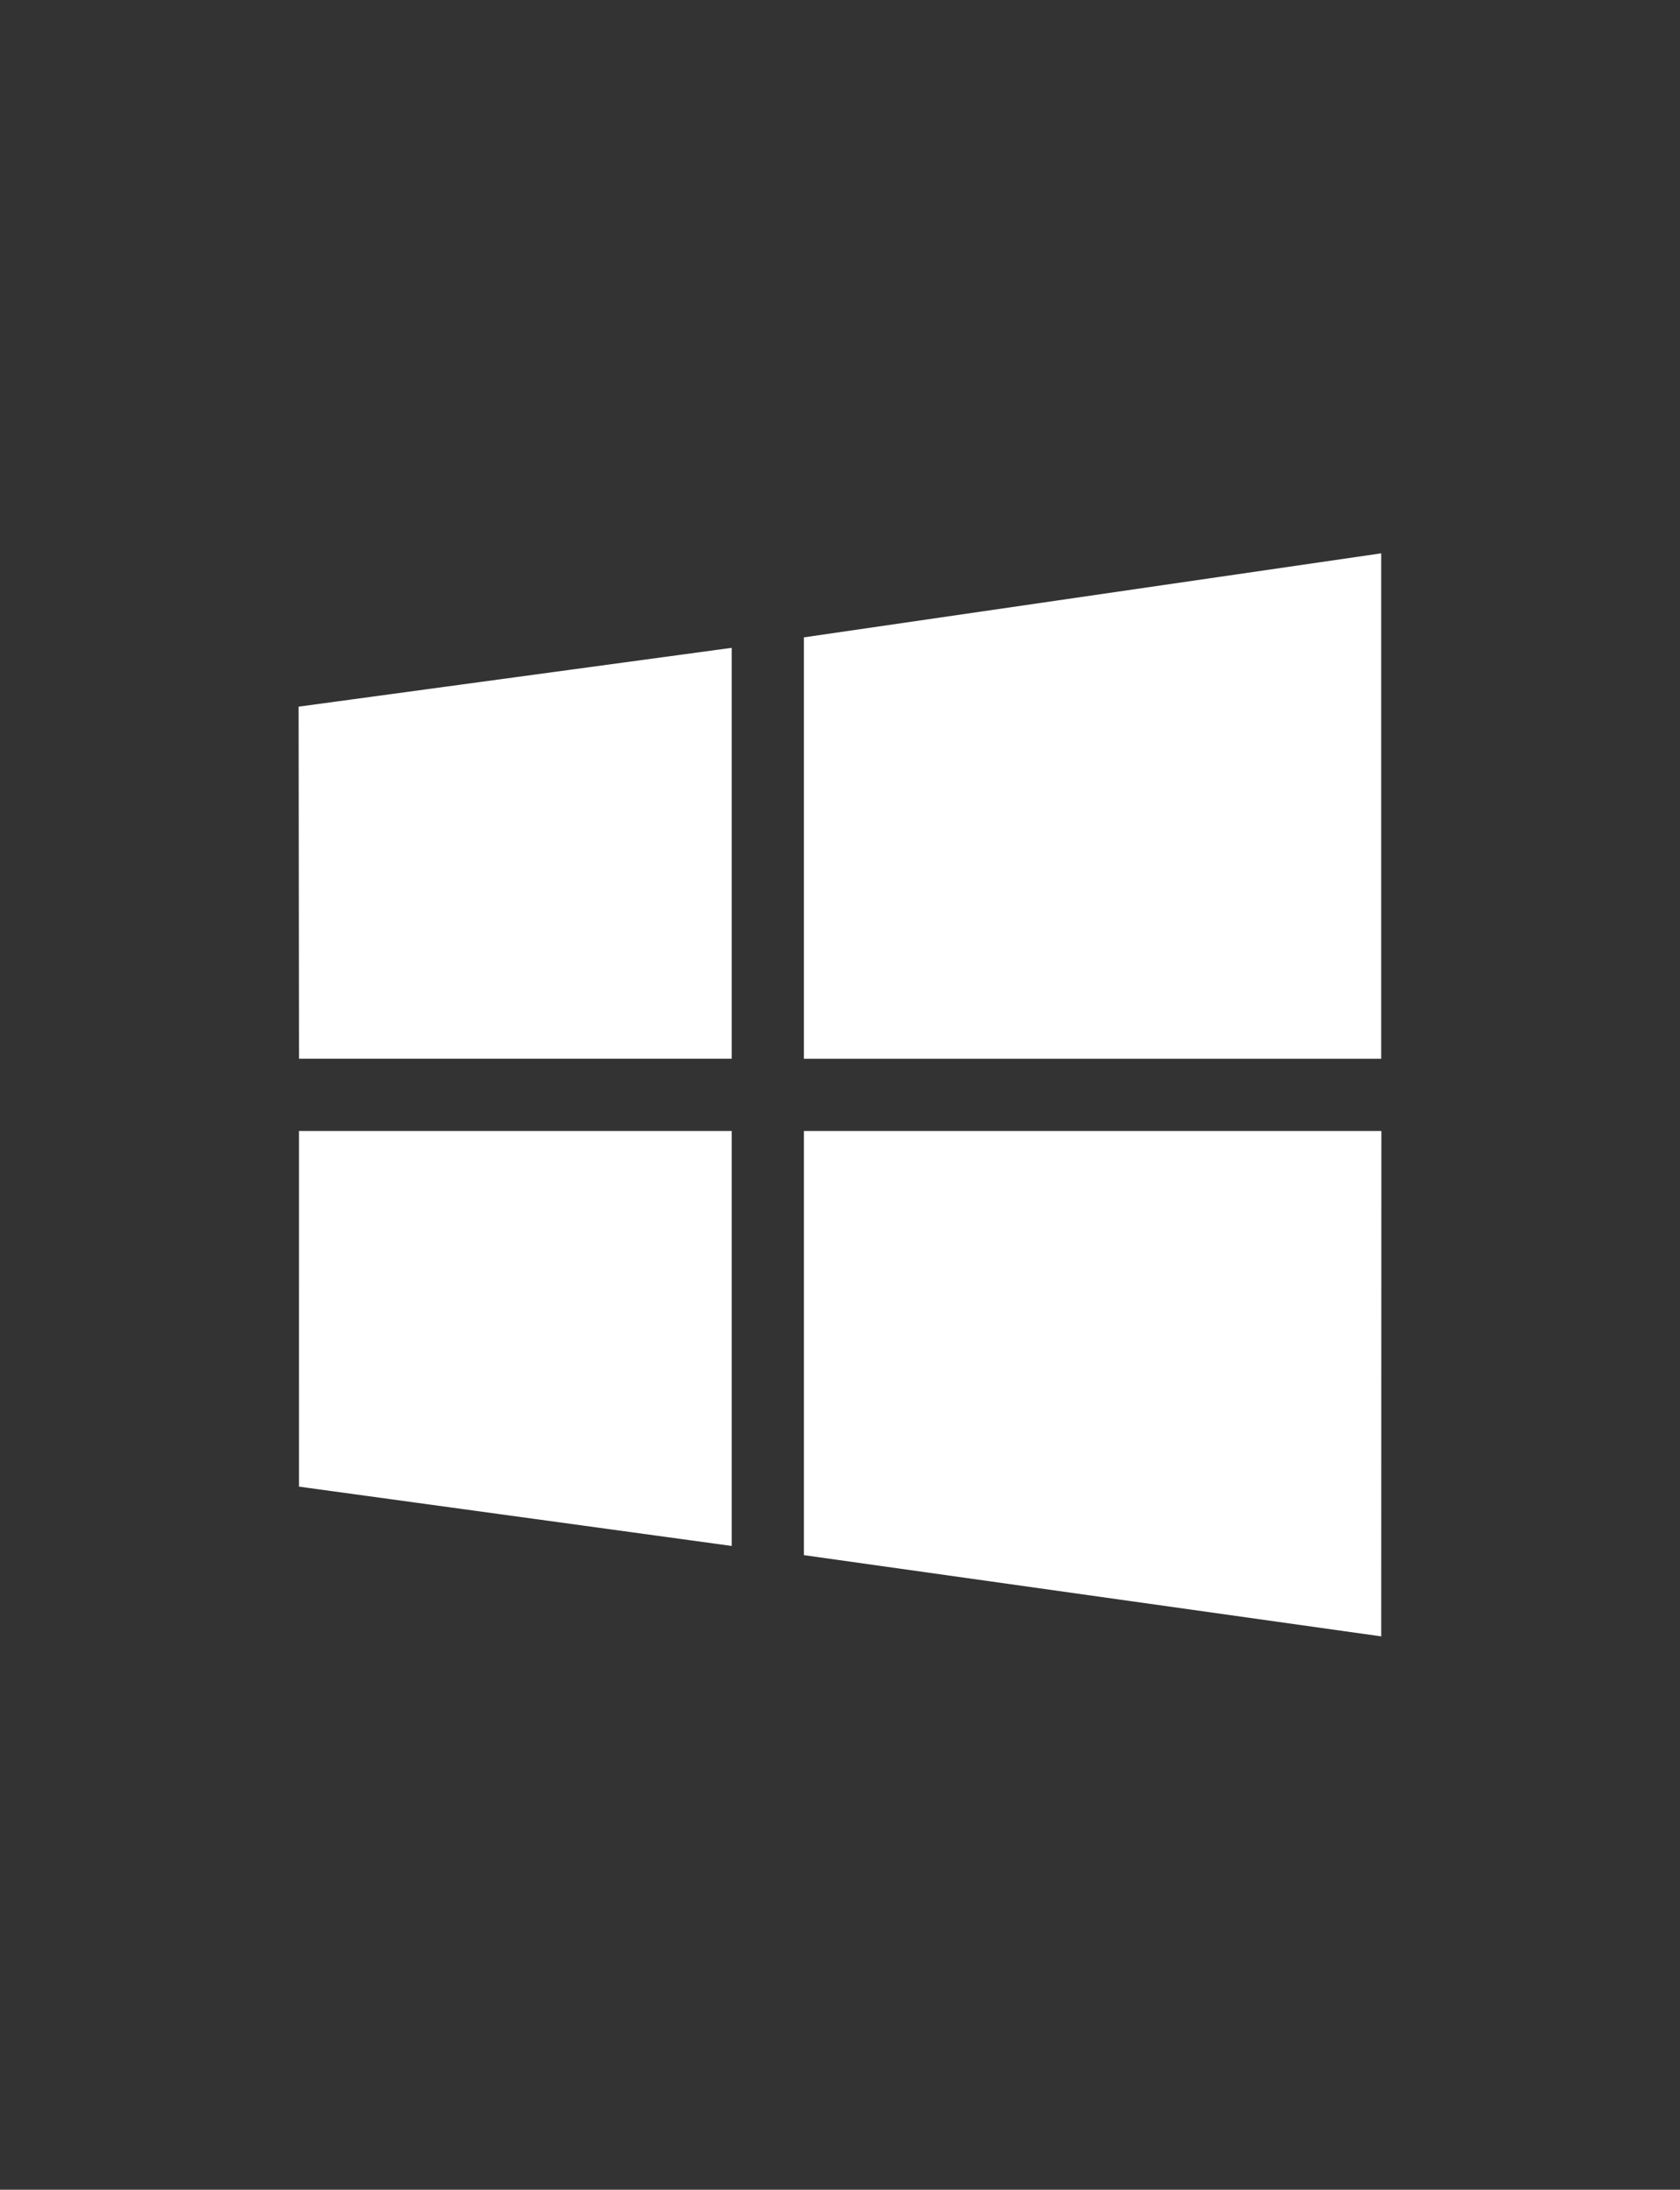 <?xml version="1.0" encoding="utf-8"?>
<!-- Generator: Adobe Illustrator 16.0.0, SVG Export Plug-In . SVG Version: 6.00 Build 0)  -->
<!DOCTYPE svg PUBLIC "-//W3C//DTD SVG 1.1//EN" "http://www.w3.org/Graphics/SVG/1.1/DTD/svg11.dtd">
<svg version="1.1" id="Layer_1" xmlns="http://www.w3.org/2000/svg" xmlns:xlink="http://www.w3.org/1999/xlink" x="0px" y="0px"
	 width="88px" height="114.667px" viewBox="0 0 88 114.667" enable-background="new 0 0 88 114.667" xml:space="preserve">
<rect x="0" y="0" width="88" height="114.667" fill="#333333" stroke="none"/>
<g>
	<path fill="#FFFFFF" d="M15.662,55.443l-0.021-18.438l22.687-3.081v21.519H15.662z M42.109,33.376l30.24-4.4v26.468h-30.24V33.376z
		 M72.358,59.225L72.35,85.691l-30.24-4.254V59.225H72.358z M38.328,80.956L15.66,77.849l-0.001-18.624h22.669V80.956z"/>
</g>
</svg>
